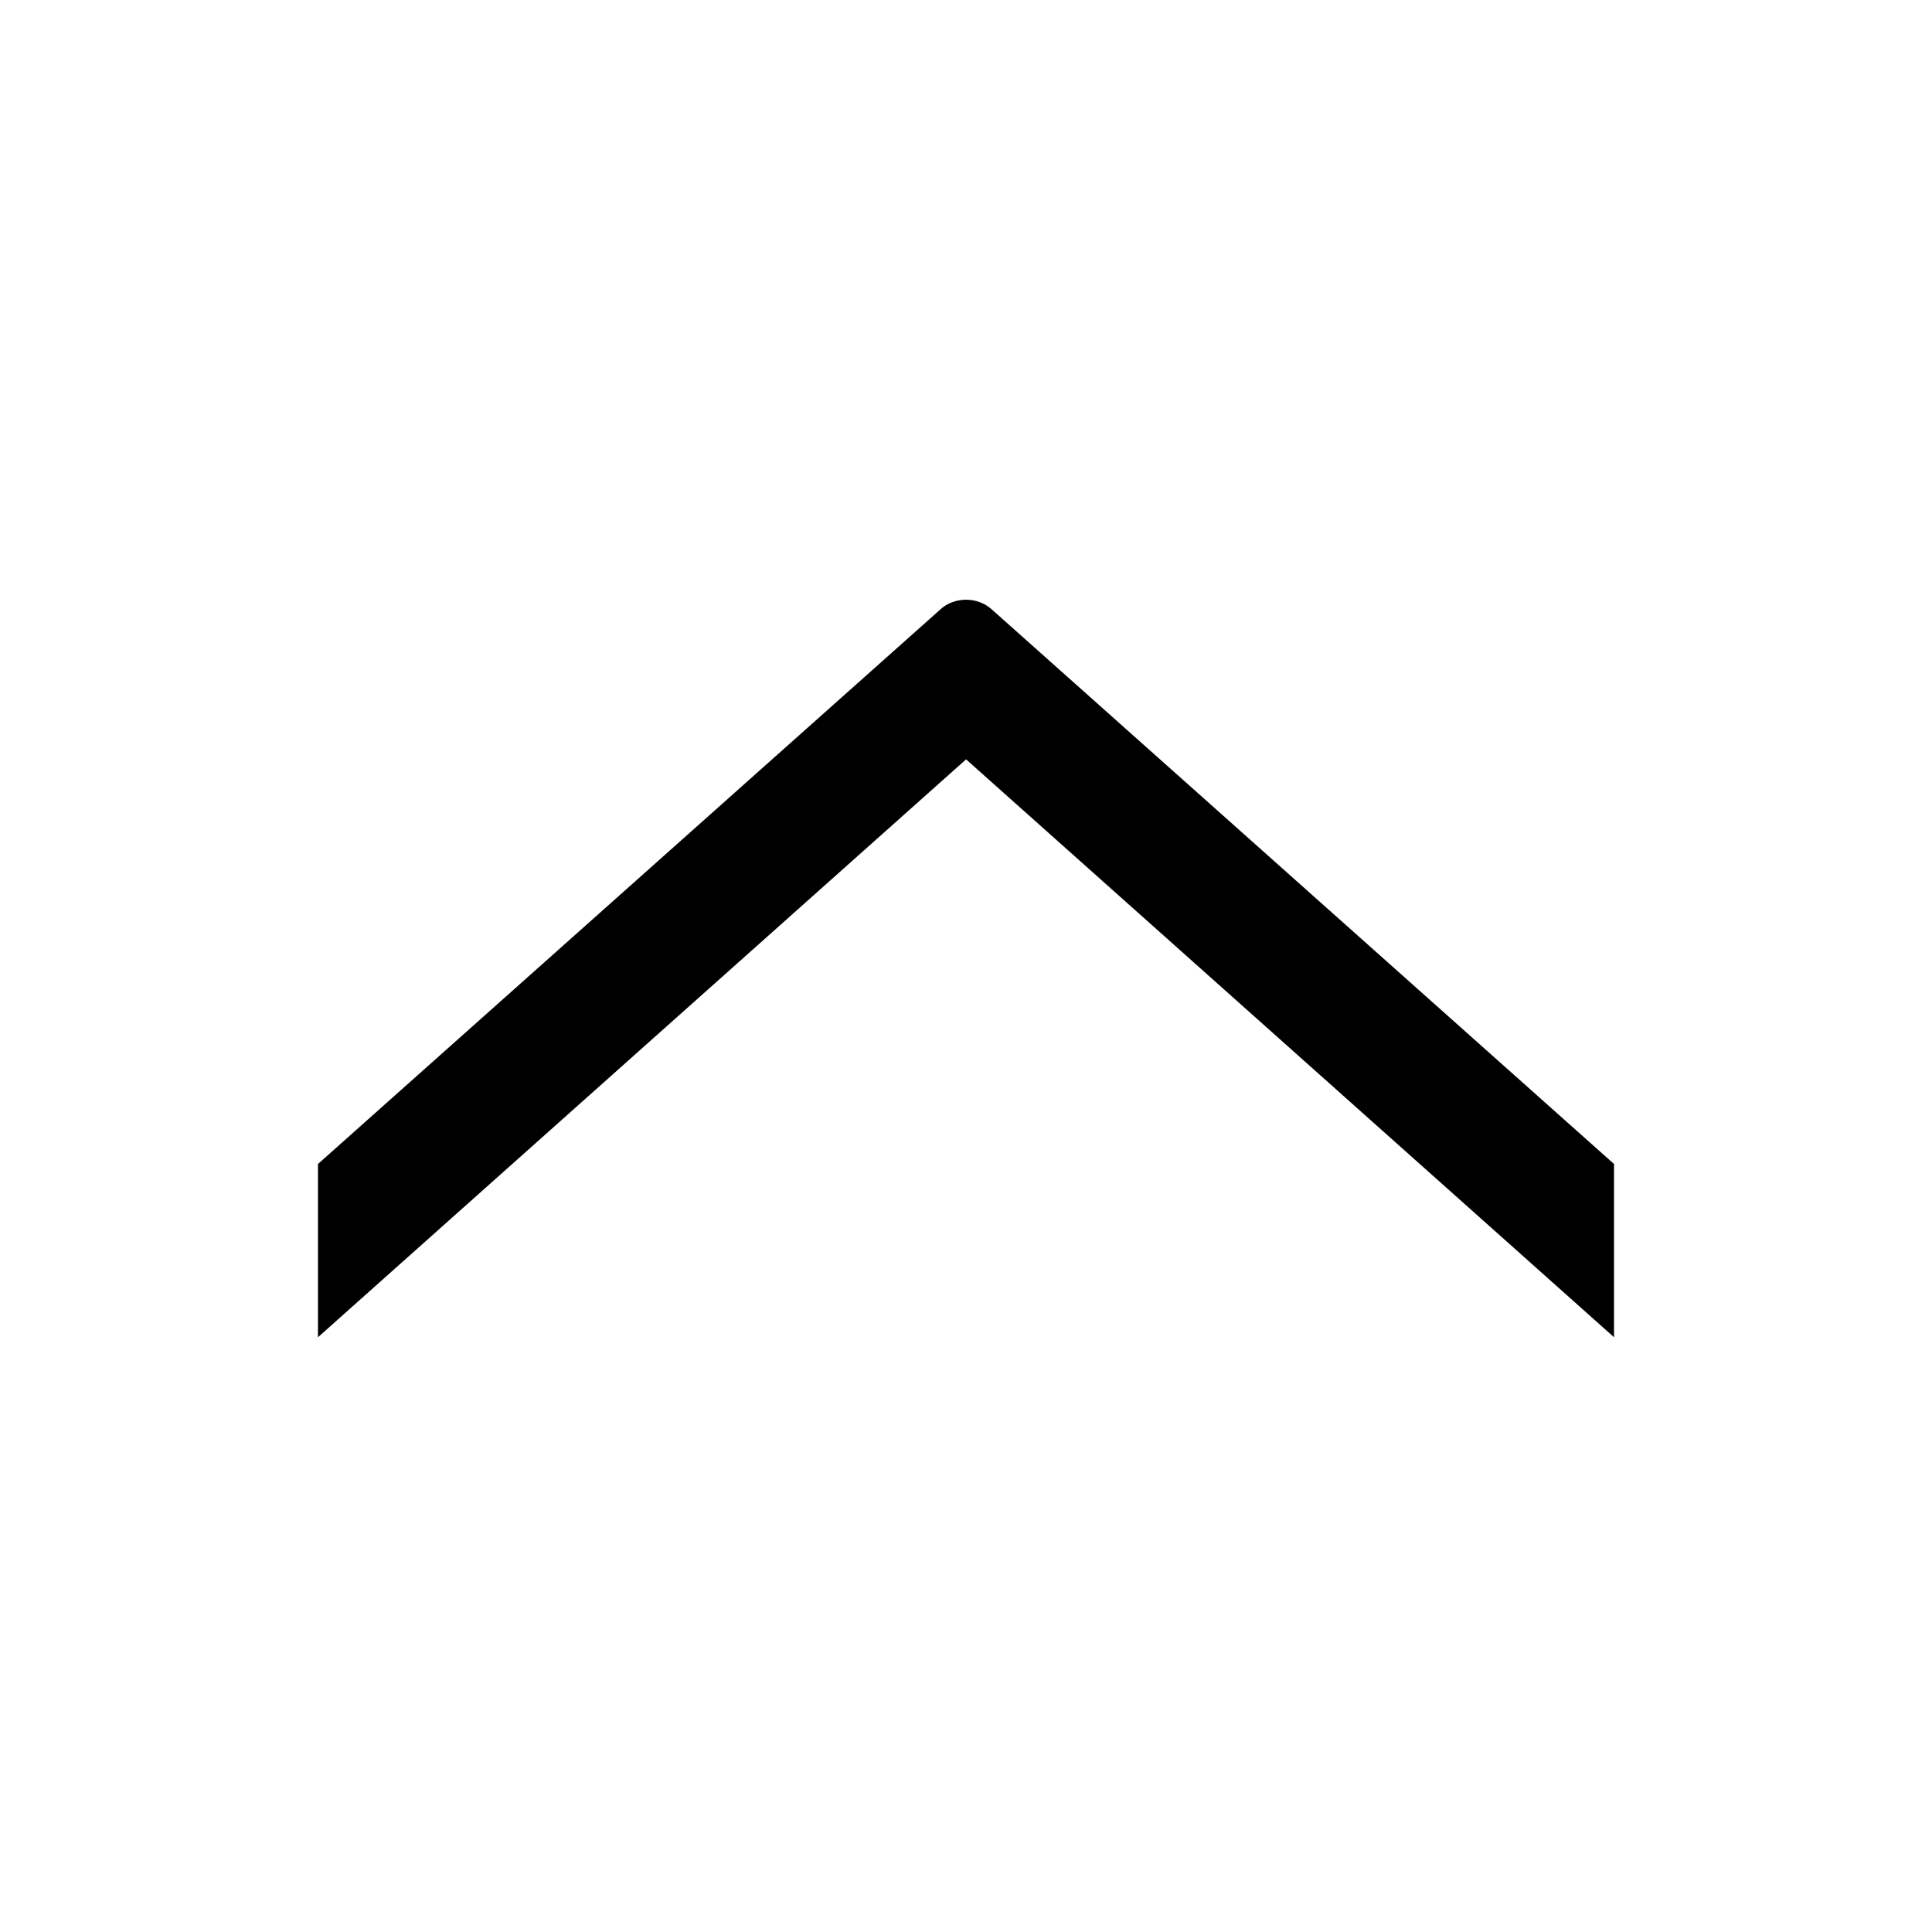 <svg width="24" height="24" viewBox="0 0 24 24" fill="none" xmlns="http://www.w3.org/2000/svg">
<g>
<path d="M12.284 7.605C12.209 7.538 12.107 7.5 12.001 7.5C11.948 7.5 11.896 7.509 11.848 7.527C11.799 7.545 11.755 7.571 11.718 7.605L4 14.482L4 16.5L12.001 9.366L20 16.5L20 14.482L12.284 7.605Z" fill="currentColor" stroke="currentColor" stroke-width="0.1"/>
</g>
</svg>
